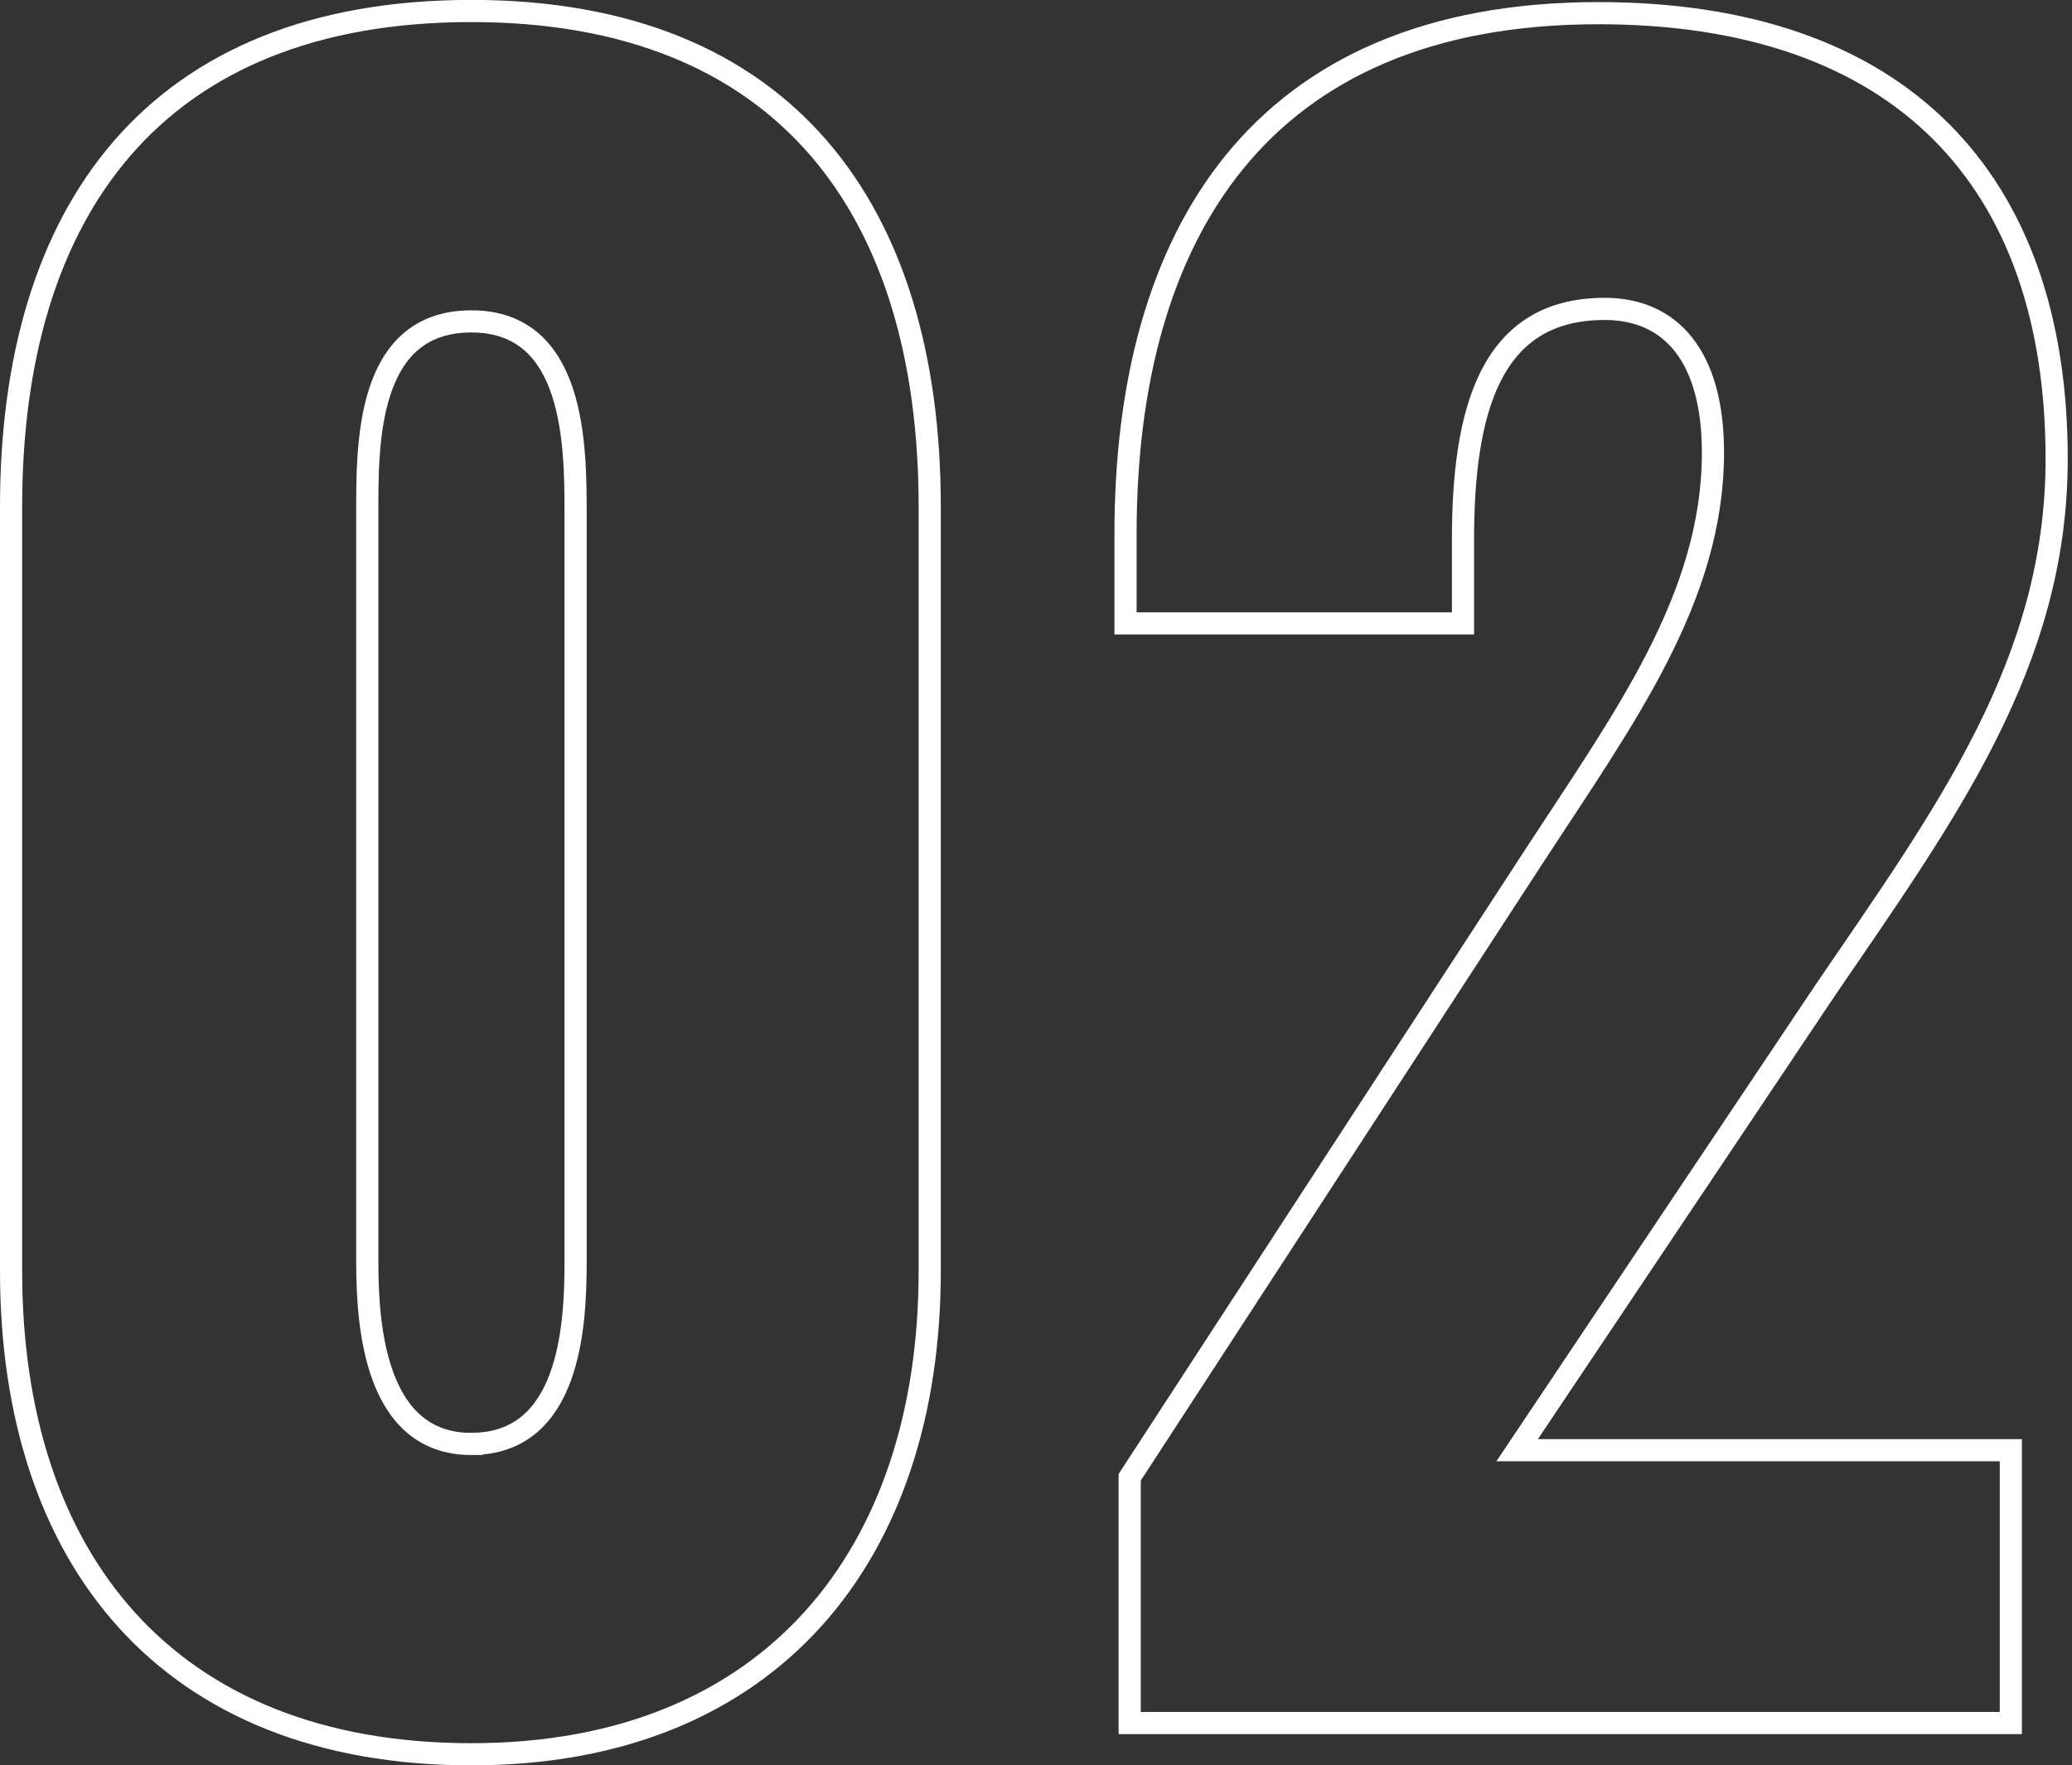 <svg xmlns="http://www.w3.org/2000/svg" width="93.5" height="79.678" viewBox="0 0 93.5 79.678">
  <rect x="0" y="0" width="93.5" height="79.678" fill="#333333" stroke="none"/>
  <defs>
    <style>
      .cls-1, .cls-2 {
        fill: none;
      }

      .cls-2 {
        stroke: #fff;
      }
    </style>
  </defs>
  <g id="グループ_1725" data-name="グループ 1725" transform="translate(19756.424 -10731.232)">
    <rect id="長方形_1894" data-name="長方形 1894" class="cls-1" width="93" height="78.68" transform="translate(-19755.924 10731.73)"/>
    <path id="パス_14903" data-name="パス 14903" class="cls-2" d="M25.85,1.41c13.536,0,20.68-9.024,20.68-21.808V-54.9c0-13.348-6.486-22.372-20.68-22.372-14.288,0-20.774,9.024-20.774,22.372v34.5C5.076-7.426,12.126,1.41,25.85,1.41Zm0-14.006c-4.324,0-4.7-5.264-4.7-8.178V-54.52c0-3.1-.094-8.742,4.7-8.742,4.7,0,4.7,5.64,4.7,8.742v33.746C30.55-17.86,30.268-12.6,25.85-12.6ZM55.554,0H95.316V-12.314H73.038L86.95-33.088c5.452-7.99,10.434-14.758,10.434-23.97,0-12.6-7.05-20.116-20.68-20.116-15.322,0-21.338,10.058-21.338,23.5v4.042H70.594v-3.76c0-5.828,1.222-10.434,6.392-10.434,3.008,0,4.888,2.162,4.888,6.486,0,6.58-4.042,12.032-8.084,18.236L55.554-11.092Z" transform="translate(-19761 10809)"/>
  </g>
</svg>
